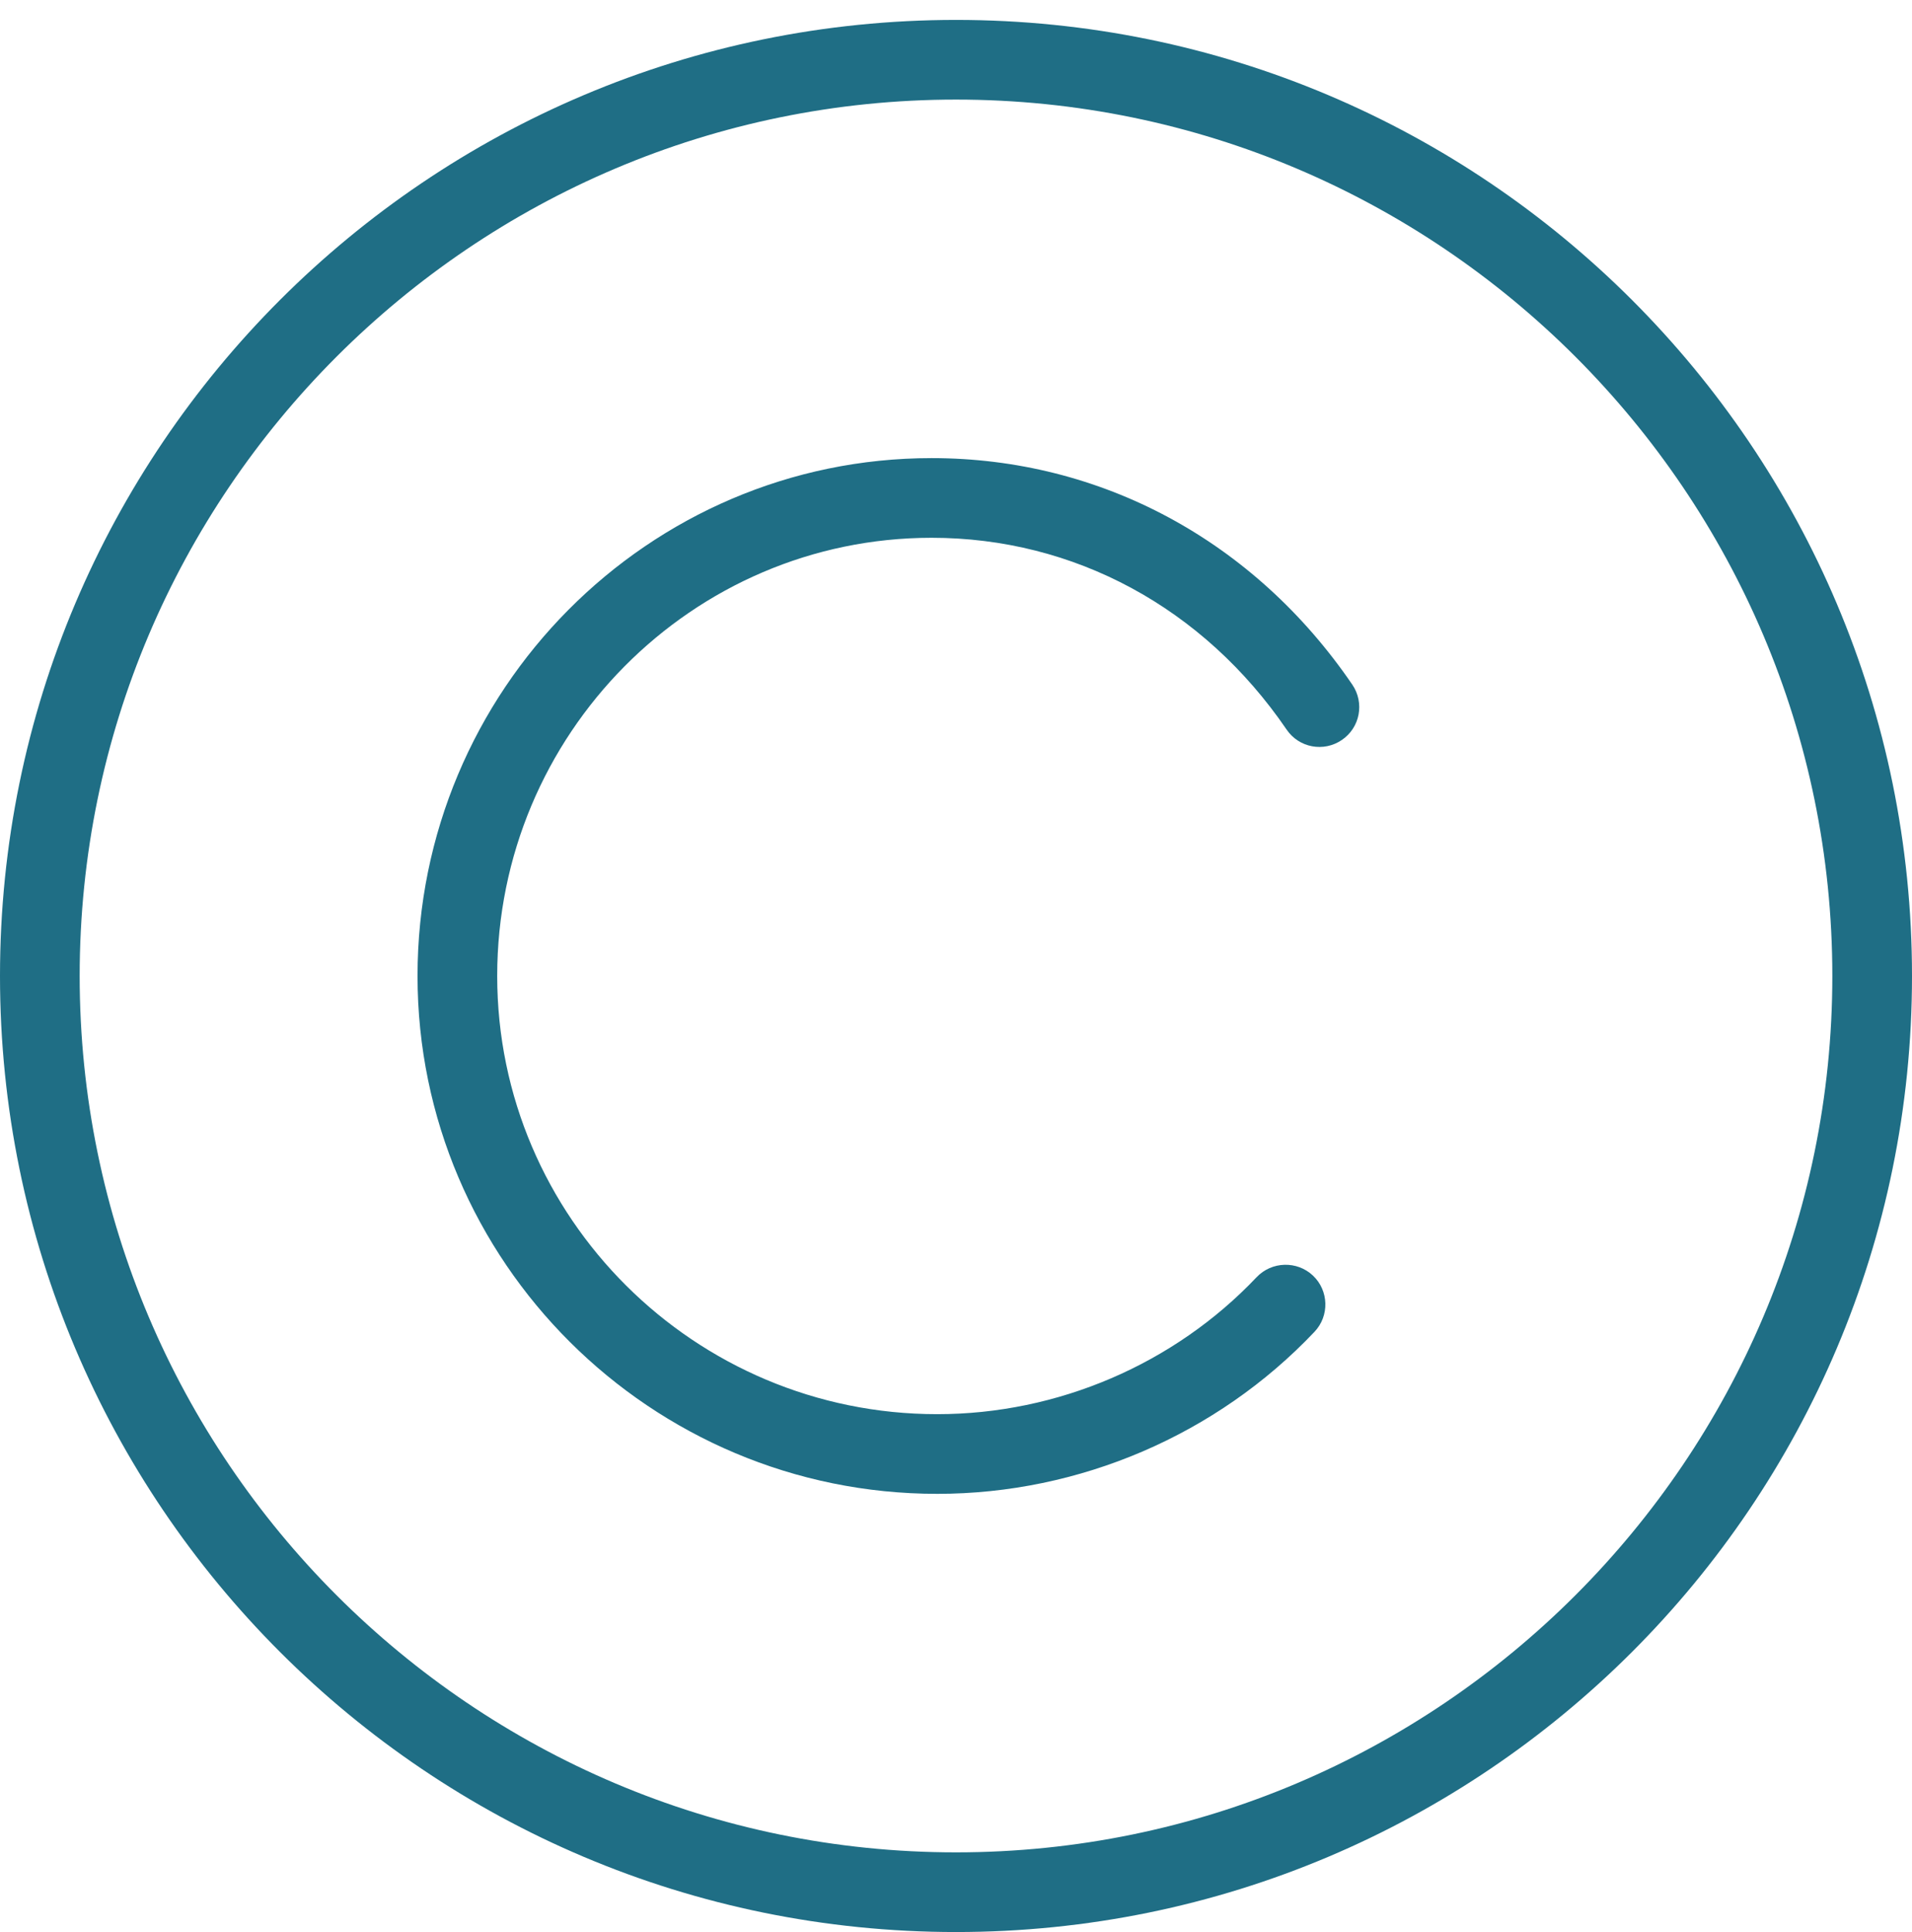 <?xml version="1.0" encoding="UTF-8" standalone="no"?><svg xmlns="http://www.w3.org/2000/svg" xmlns:xlink="http://www.w3.org/1999/xlink" fill="#1f6e85" height="48.5" preserveAspectRatio="xMidYMid meet" version="1" viewBox="0.0 -0.5 48.0 48.5" width="48" zoomAndPan="magnify"><g id="change1_1"><path d="M0 0L0 0" fill="inherit" stroke="#449fdb"/></g><g id="change1_2"><path d="M24 2c12.128 0 22 9.872 22 22s-9.872 22-22 22c-12.13 0-22-9.872-22-22s9.87-22 22-22zM24 0c-13.254 0-24 10.746-24 24s10.746 24 24 24 24-10.746 24-24-10.746-24-24-24v0z" fill="inherit"/></g><g id="change1_3"><path d="M23.528 37c-7.194 0-13.046-5.832-13.046-13s5.79-13 12.906-13c4.246 0 8.096 2.072 10.562 5.688 0.31 0.458 0.194 1.078-0.264 1.388-0.454 0.31-1.076 0.198-1.388-0.264-2.088-3.058-5.334-4.812-8.91-4.812-6.014 0-10.906 4.936-10.906 11s4.956 11 11.046 11c3.022 0 5.948-1.254 8.018-3.438 0.38-0.4 1.014-0.418 1.414-0.042 0.402 0.378 0.418 1.014 0.040 1.412-2.45 2.588-5.902 4.068-9.472 4.068z" fill="inherit"/></g></svg>